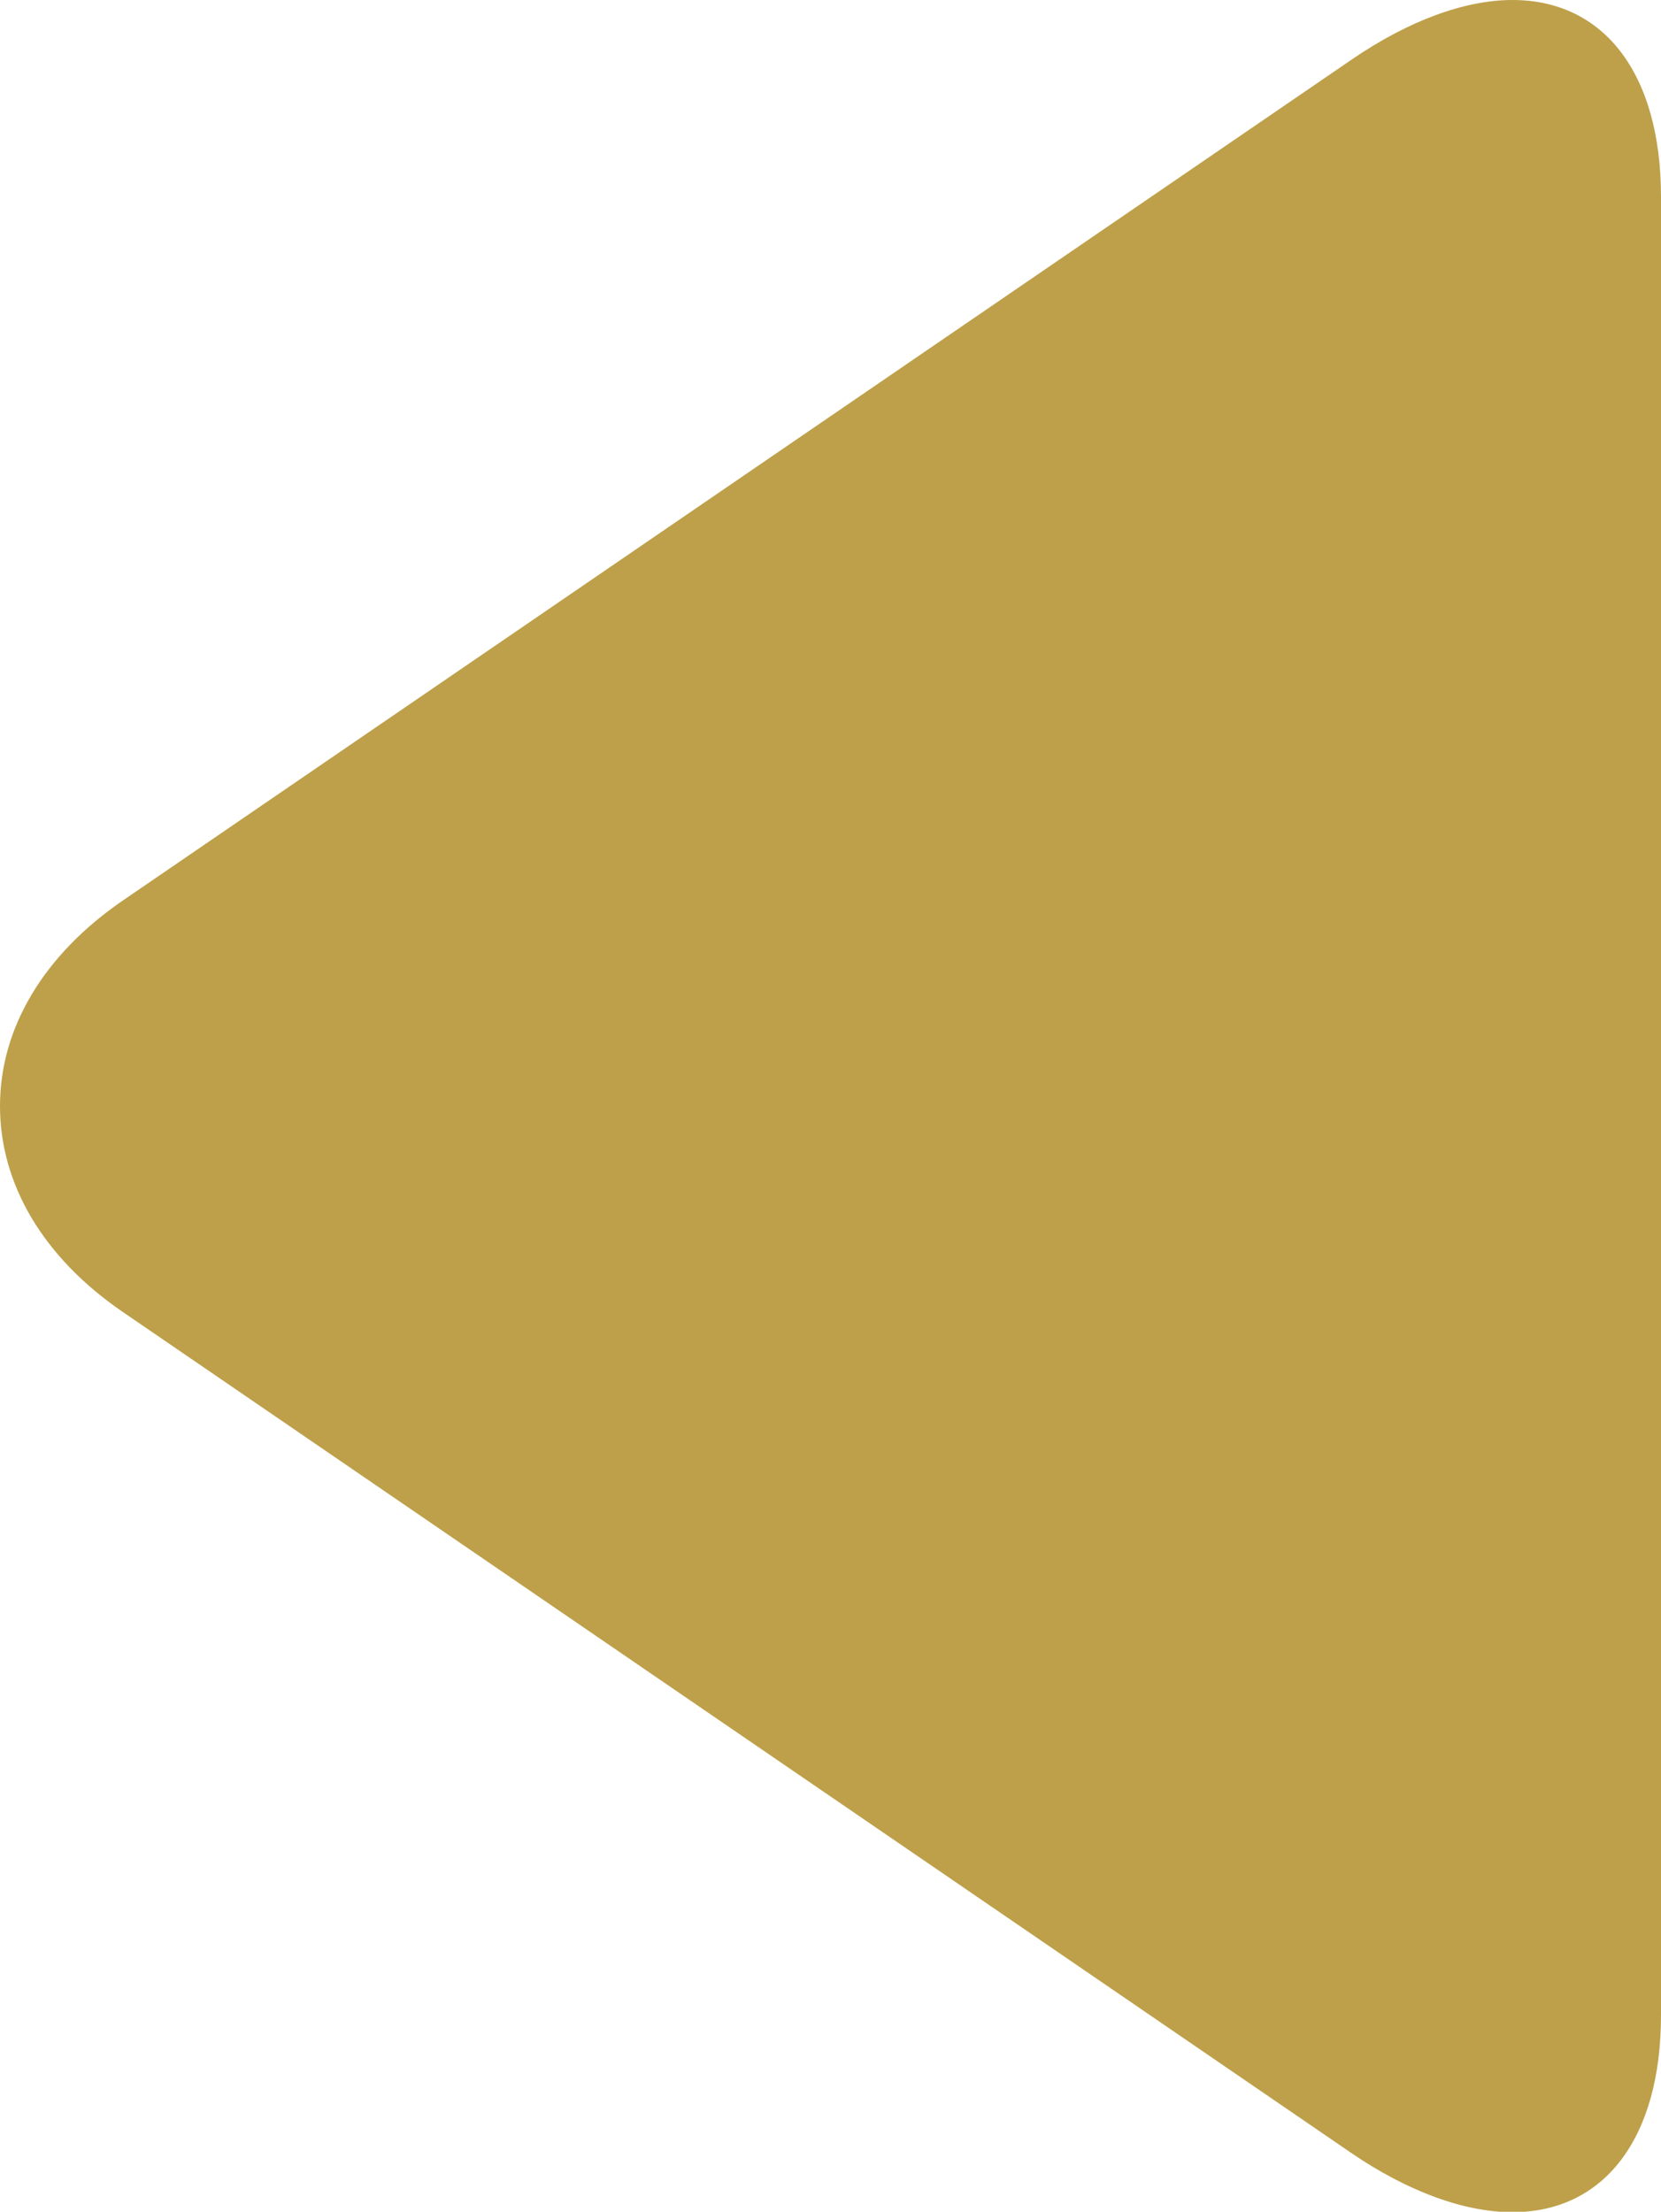 <?xml version="1.0" encoding="utf-8"?>
<!-- Generator: Adobe Illustrator 24.0.1, SVG Export Plug-In . SVG Version: 6.00 Build 0)  -->
<svg version="1.1" id="Layer_1" xmlns="http://www.w3.org/2000/svg" xmlns:xlink="http://www.w3.org/1999/xlink" x="0px" y="0px"
	 viewBox="0 0 371.1 494.1" style="enable-background:new 0 0 371.1 494.1;" xml:space="preserve">
<style type="text/css">
	.st0{fill:#BEA04A;}
</style>
<g>
	<g>
		<path class="st0" d="M27.3,293l274.5,187.9c12.7,8.7,25.4,13.3,36.1,13.3c20.5,0,33.2-16.5,33.2-44V44c0-27.5-12.7-44-33.2-44
			c-10.6,0-23.2,4.6-35.9,13.3L27.4,201.2C9.8,213.3,0,229.6,0,247.1C0,264.6,9.7,280.9,27.3,293z"/>
	</g>
</g>
</svg>
